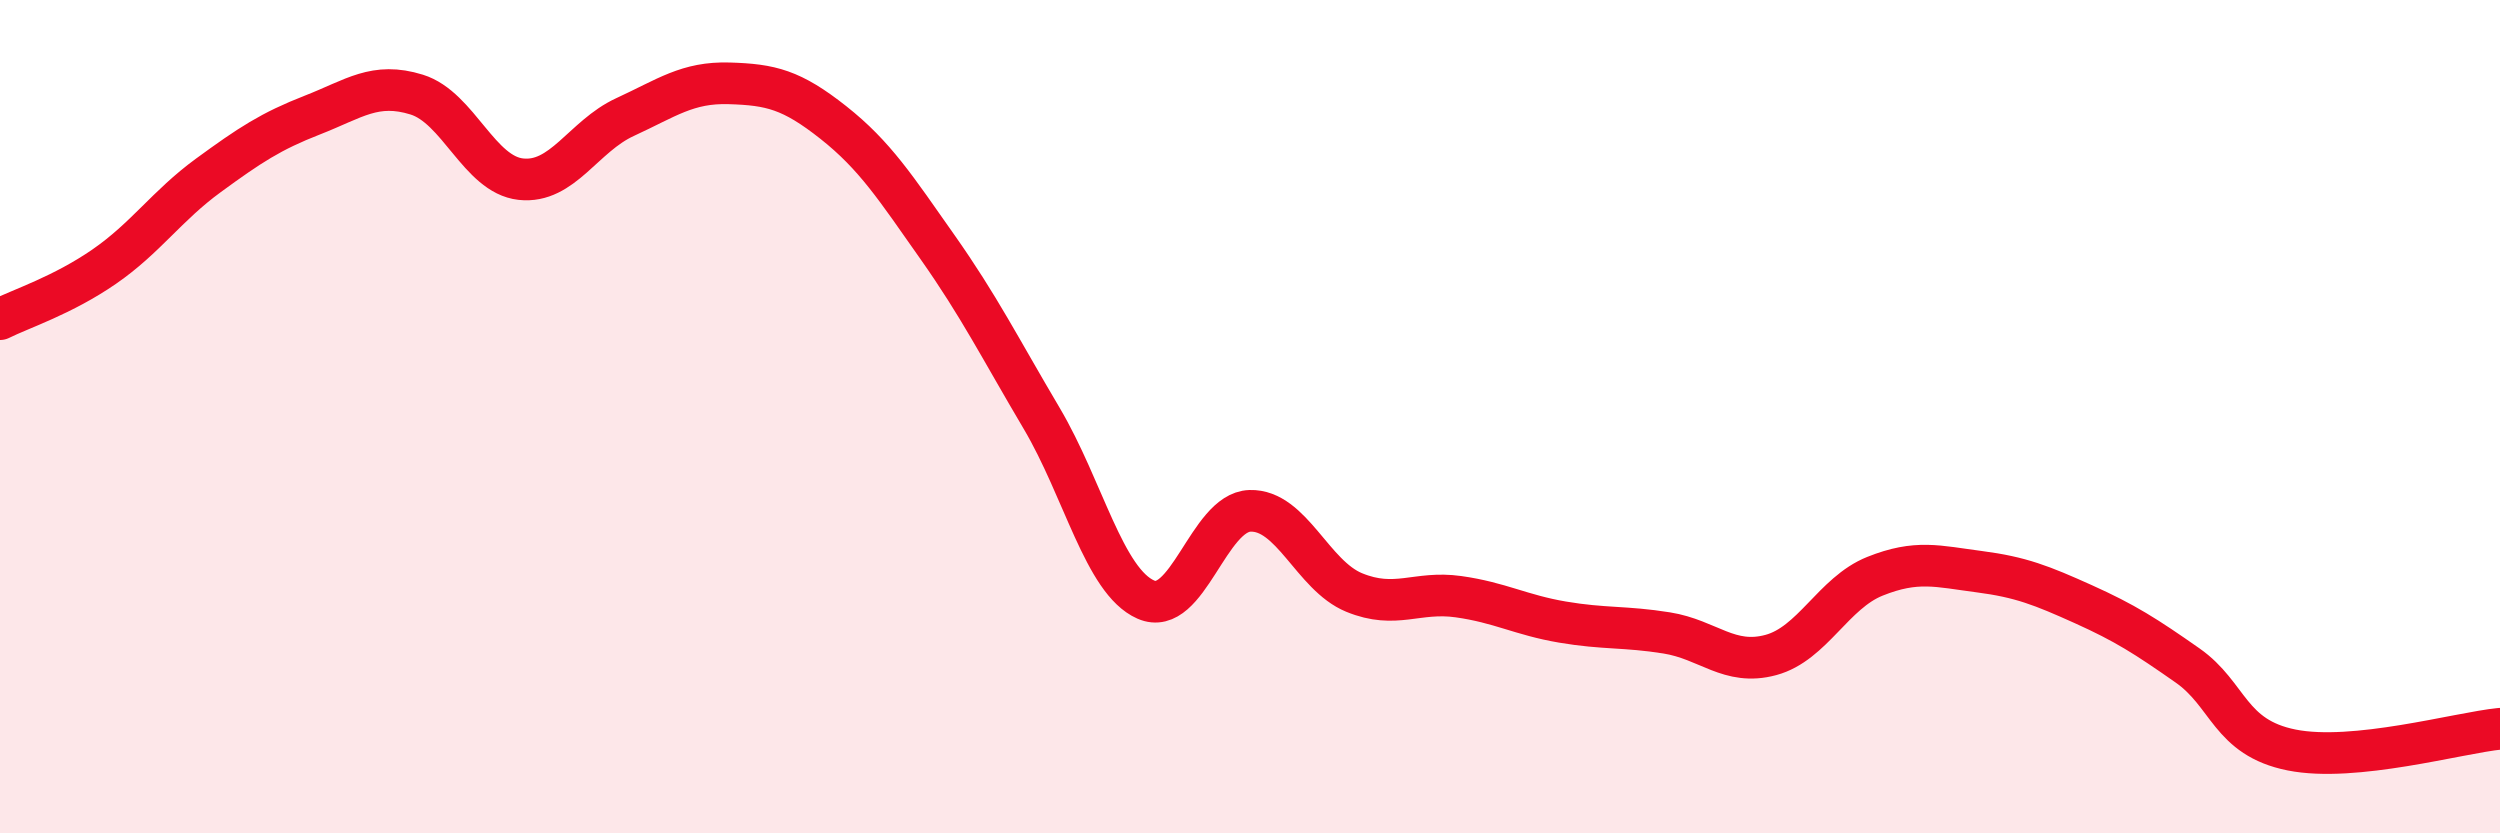 
    <svg width="60" height="20" viewBox="0 0 60 20" xmlns="http://www.w3.org/2000/svg">
      <path
        d="M 0,7.66 C 0.5,7.41 1.5,7.09 2.5,6.4 C 3.5,5.71 4,4.94 5,4.21 C 6,3.48 6.5,3.15 7.5,2.76 C 8.5,2.37 9,1.96 10,2.27 C 11,2.58 11.5,4.19 12.5,4.3 C 13.5,4.41 14,3.27 15,2.81 C 16,2.35 16.5,1.97 17.5,2 C 18.5,2.03 19,2.15 20,2.94 C 21,3.73 21.5,4.51 22.5,5.93 C 23.5,7.35 24,8.35 25,10.04 C 26,11.73 26.5,13.95 27.5,14.39 C 28.5,14.83 29,12.29 30,12.26 C 31,12.23 31.5,13.81 32.5,14.22 C 33.5,14.63 34,14.18 35,14.32 C 36,14.46 36.5,14.76 37.5,14.93 C 38.5,15.1 39,15.03 40,15.19 C 41,15.35 41.5,15.99 42.5,15.72 C 43.5,15.45 44,14.23 45,13.83 C 46,13.43 46.5,13.59 47.5,13.72 C 48.5,13.85 49,14.05 50,14.5 C 51,14.95 51.5,15.27 52.5,15.97 C 53.5,16.67 53.5,17.7 55,18 C 56.5,18.3 59,17.59 60,17.49L60 20L0 20Z"
        fill="#EB0A25"
        opacity="0.1"
        stroke-linecap="round"
        stroke-linejoin="round"
      />
      <path
        d="M 0,7.66 C 0.5,7.41 1.5,7.09 2.5,6.4 C 3.5,5.71 4,4.94 5,4.21 C 6,3.48 6.5,3.15 7.5,2.76 C 8.5,2.37 9,1.96 10,2.27 C 11,2.58 11.5,4.19 12.5,4.3 C 13.5,4.41 14,3.27 15,2.81 C 16,2.35 16.5,1.97 17.5,2 C 18.5,2.03 19,2.15 20,2.94 C 21,3.73 21.5,4.51 22.5,5.93 C 23.5,7.35 24,8.35 25,10.04 C 26,11.73 26.5,13.95 27.5,14.39 C 28.5,14.83 29,12.29 30,12.26 C 31,12.23 31.5,13.81 32.5,14.22 C 33.5,14.63 34,14.18 35,14.32 C 36,14.46 36.5,14.76 37.5,14.93 C 38.5,15.1 39,15.03 40,15.19 C 41,15.35 41.5,15.99 42.5,15.72 C 43.5,15.45 44,14.23 45,13.83 C 46,13.43 46.5,13.59 47.5,13.72 C 48.5,13.85 49,14.05 50,14.5 C 51,14.95 51.5,15.27 52.5,15.97 C 53.5,16.67 53.5,17.7 55,18 C 56.5,18.3 59,17.59 60,17.49"
        stroke="#EB0A25"
        stroke-width="1"
        fill="none"
        stroke-linecap="round"
        stroke-linejoin="round"
      />
    </svg>
  